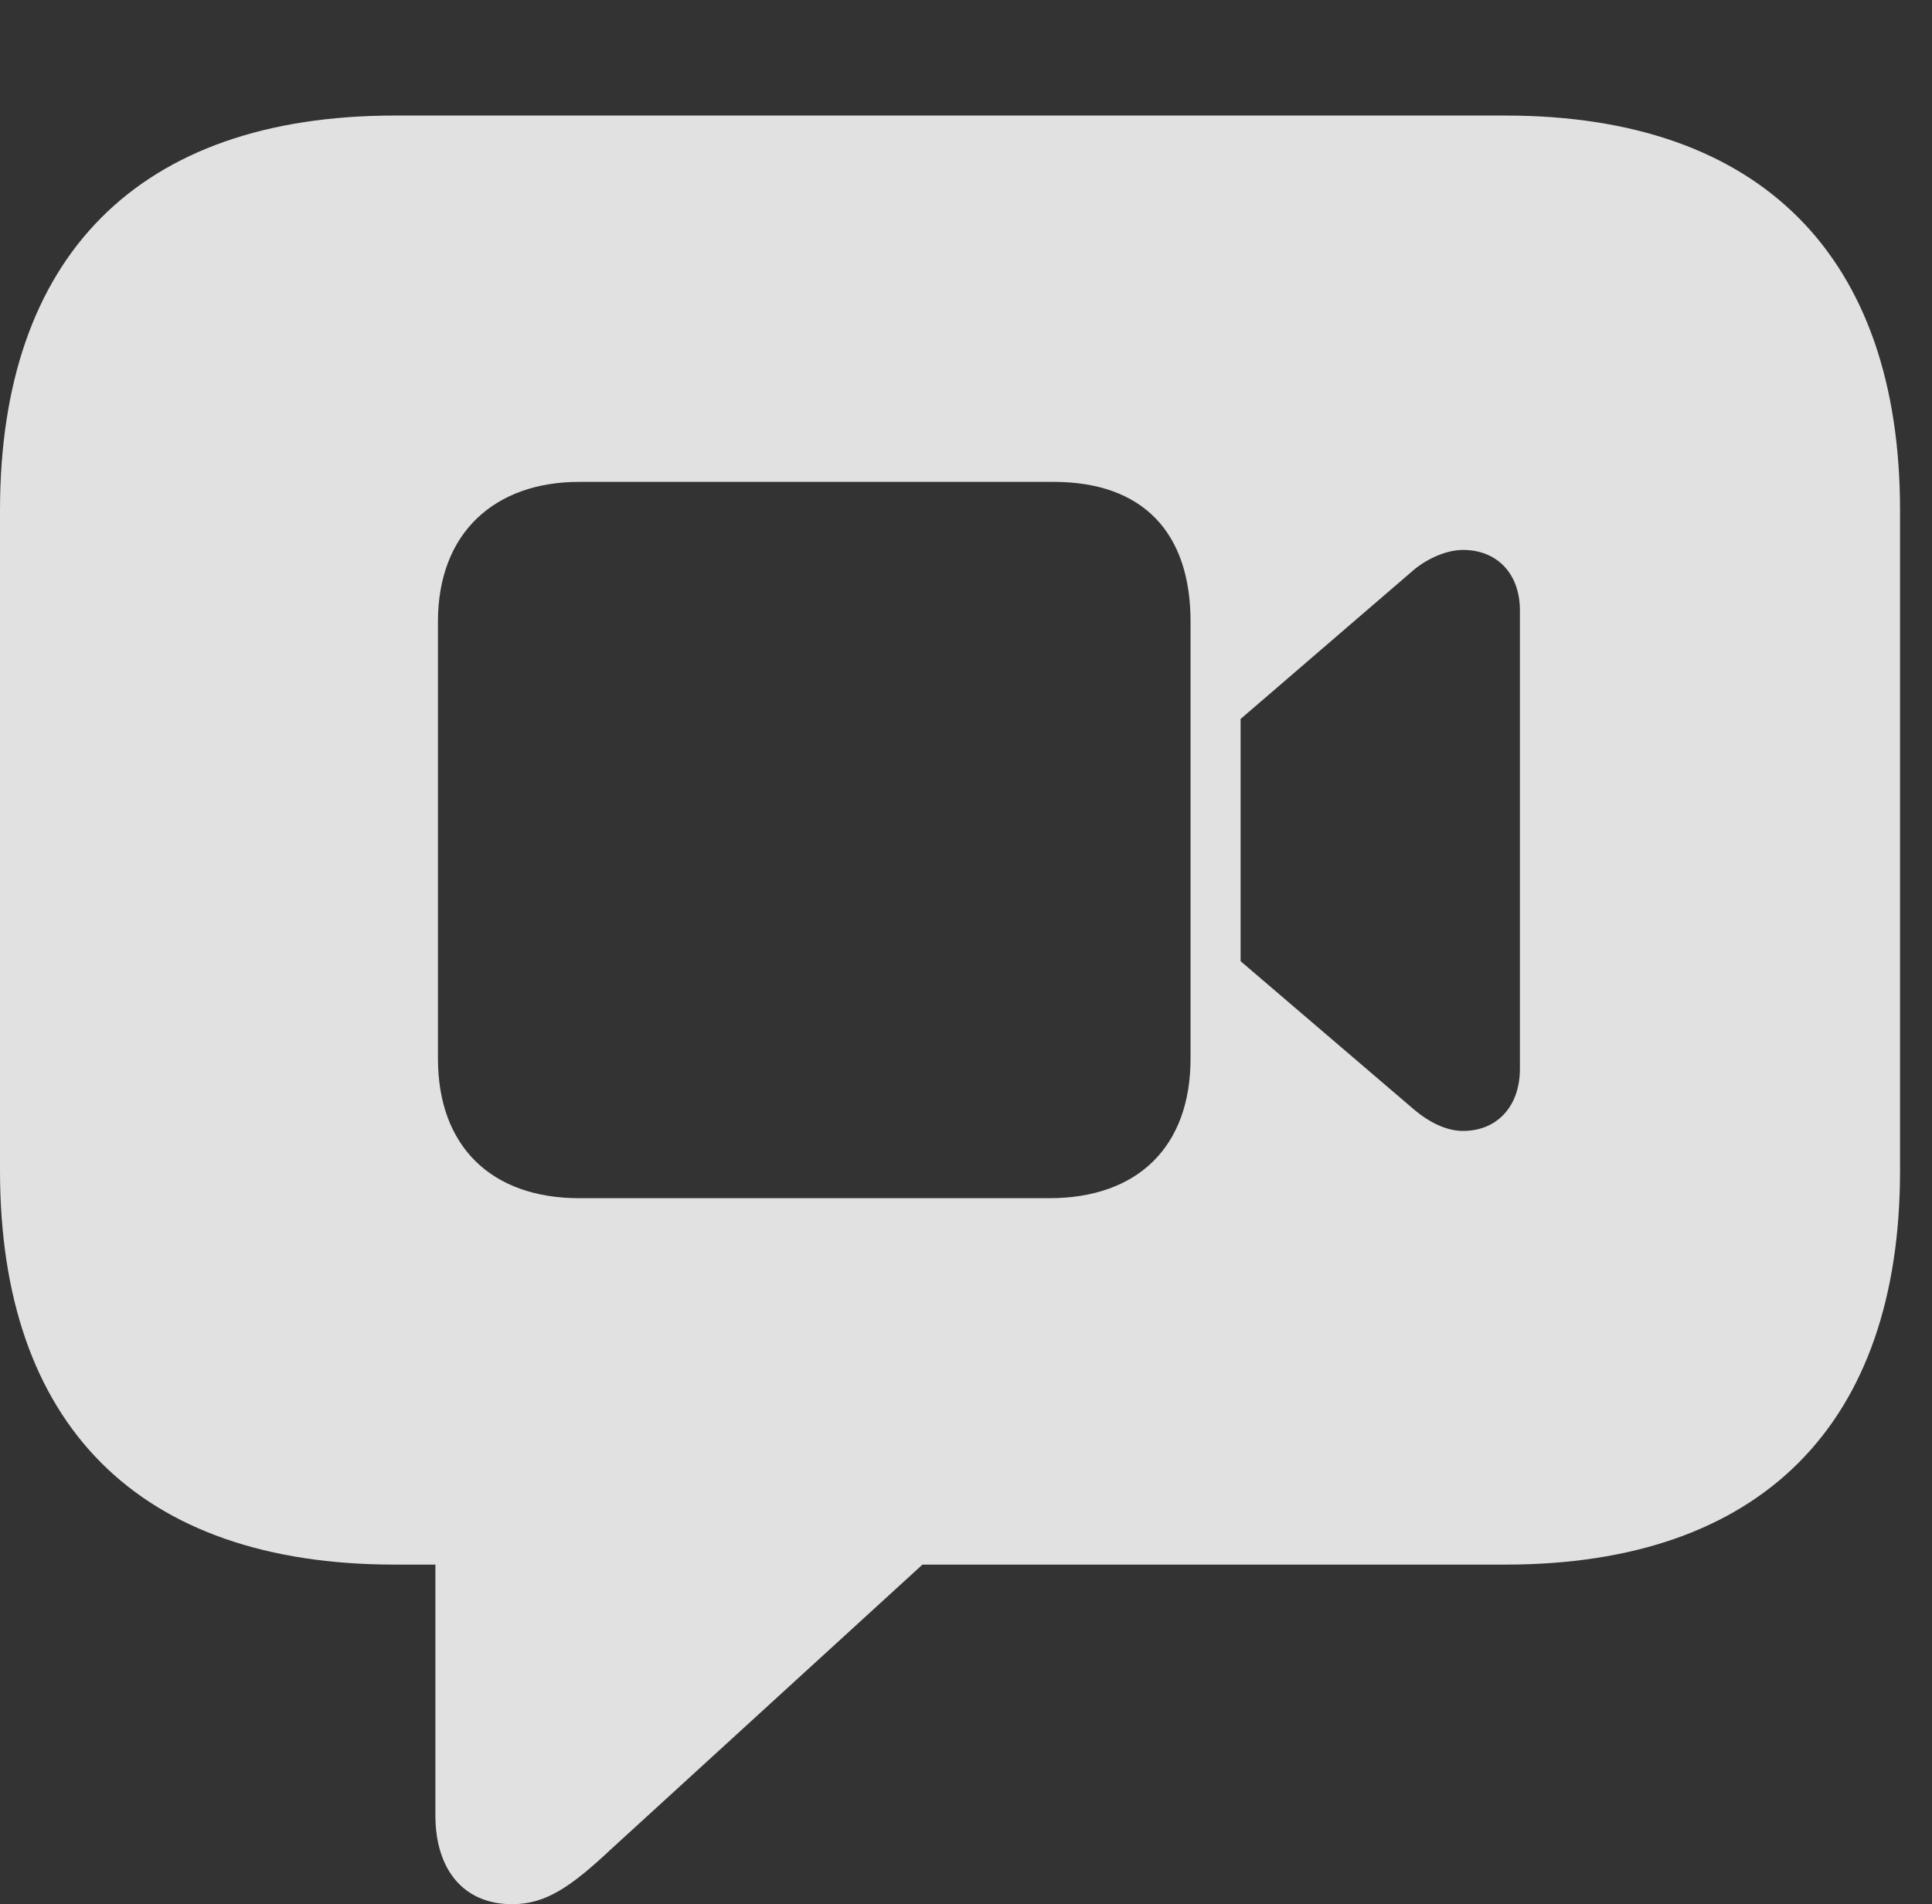 <?xml version="1.0" encoding="UTF-8"?>
<!--Generator: Apple Native CoreSVG 341-->
<!DOCTYPE svg
PUBLIC "-//W3C//DTD SVG 1.1//EN"
       "http://www.w3.org/Graphics/SVG/1.1/DTD/svg11.dtd">
<svg version="1.1" xmlns="http://www.w3.org/2000/svg" xmlns:xlink="http://www.w3.org/1999/xlink" viewBox="0 0 21.885 21.572">
 <rect x="0" y="0" width="21.885" height="21.572" fill="#333333" stroke="none"/>
 <g>
  <rect height="21.572" opacity="0" width="21.885" x="0" y="0"/>
  <path d="M21.523 5.781L21.523 13.262C21.523 16.123 19.961 17.725 17.051 17.725L10.449 17.725L6.924 20.947C6.465 21.377 6.182 21.572 5.801 21.572C5.244 21.572 4.932 21.172 4.932 20.566L4.932 17.725L4.473 17.725C1.562 17.725 0 16.133 0 13.262L0 5.781C0 2.91 1.562 1.309 4.473 1.309L17.051 1.309C19.961 1.309 21.523 2.92 21.523 5.781ZM6.562 5.459C5.605 5.459 4.961 6.035 4.961 7.041L4.961 11.992C4.961 12.988 5.566 13.574 6.562 13.574L11.885 13.574C12.891 13.574 13.486 12.988 13.486 11.992L13.486 7.041C13.486 6.035 12.949 5.459 11.934 5.459ZM16.016 6.455L14.053 8.145L14.053 10.889L16.016 12.568C16.201 12.725 16.396 12.812 16.572 12.812C16.963 12.812 17.217 12.529 17.217 12.109L17.217 6.914C17.217 6.504 16.963 6.23 16.572 6.23C16.396 6.23 16.182 6.318 16.016 6.455Z" fill="white" fill-opacity="0.85"/>
 </g>
</svg>
